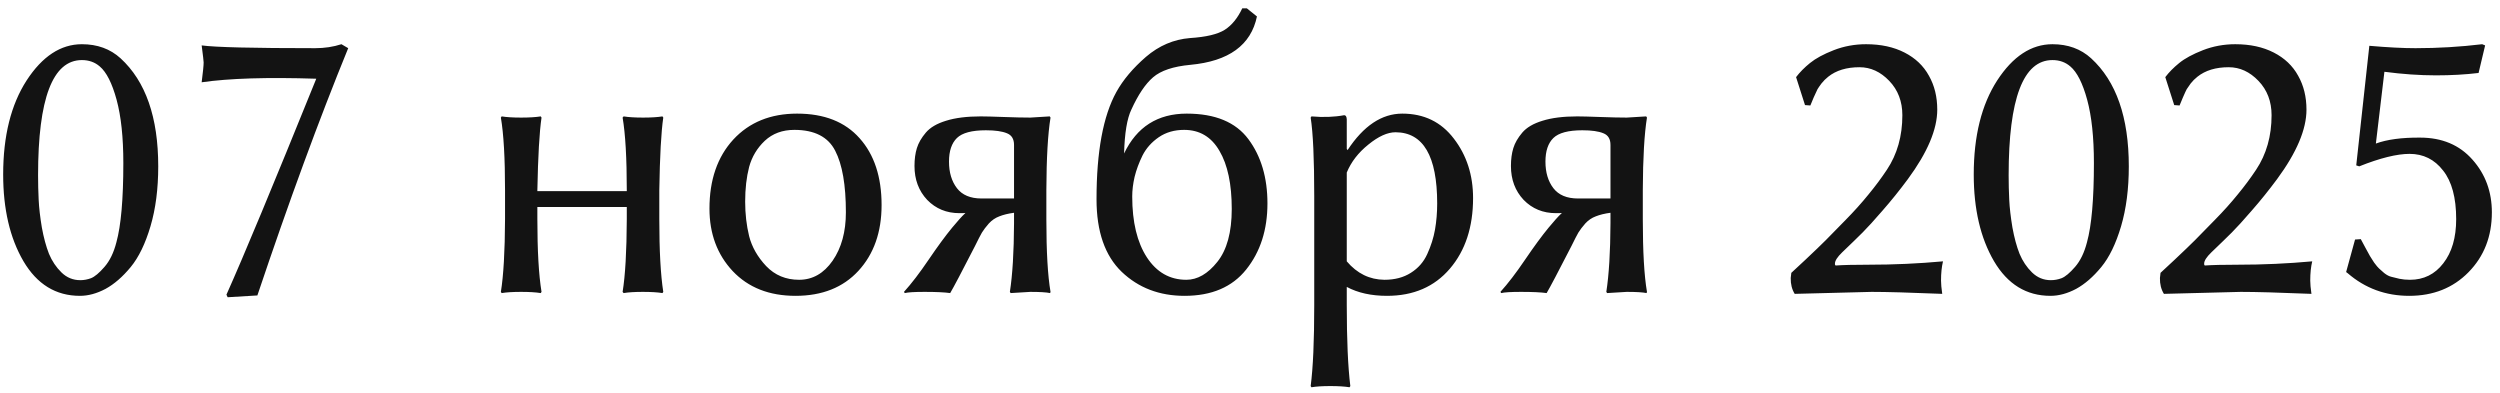 <?xml version="1.0" encoding="UTF-8"?> <svg xmlns="http://www.w3.org/2000/svg" width="197" height="31" viewBox="0 0 197 31" fill="none"><path d="M6.453 4.734C4.151 4.734 3 7.76 3 13.812C3 14.469 3.016 15.115 3.047 15.75C3.078 16.385 3.161 17.109 3.297 17.922C3.443 18.724 3.63 19.417 3.859 20C4.099 20.573 4.427 21.062 4.844 21.469C5.26 21.875 5.755 22.078 6.328 22.078C6.609 22.078 6.891 22.026 7.172 21.922C7.464 21.807 7.818 21.51 8.234 21.031C8.651 20.552 8.964 19.906 9.172 19.094C9.536 17.771 9.719 15.693 9.719 12.859C9.719 10.828 9.542 9.161 9.188 7.859C8.833 6.557 8.391 5.682 7.859 5.234C7.474 4.901 7.005 4.734 6.453 4.734ZM6.297 23.312C4.401 23.312 2.917 22.401 1.844 20.578C0.781 18.755 0.25 16.479 0.25 13.75C0.25 10.719 0.865 8.25 2.094 6.344C3.333 4.438 4.786 3.484 6.453 3.484C7.672 3.484 8.688 3.854 9.5 4.594C11.479 6.406 12.469 9.245 12.469 13.109C12.469 14.88 12.266 16.453 11.859 17.828C11.453 19.203 10.932 20.276 10.297 21.047C9.661 21.818 9 22.391 8.312 22.766C7.625 23.13 6.953 23.312 6.297 23.312ZM24.922 6.203C21.057 6.078 18.047 6.172 15.891 6.484C15.995 5.672 16.047 5.151 16.047 4.922C16.047 4.818 15.995 4.37 15.891 3.578C16.953 3.724 19.938 3.797 24.844 3.797C25.573 3.797 26.26 3.693 26.906 3.484L27.438 3.797C25.135 9.432 22.75 15.927 20.281 23.281L17.938 23.422L17.844 23.219C19.188 20.219 21.547 14.547 24.922 6.203ZM39.797 15C39.797 12.458 39.688 10.547 39.469 9.266L39.531 9.172C39.917 9.234 40.427 9.266 41.062 9.266C41.708 9.266 42.224 9.234 42.609 9.172L42.672 9.266C42.505 10.401 42.396 12.312 42.344 15V15.062H49.391V15C49.391 12.458 49.281 10.547 49.062 9.266L49.141 9.172C49.526 9.234 50.036 9.266 50.672 9.266C51.307 9.266 51.818 9.234 52.203 9.172L52.266 9.266C52.099 10.401 51.995 12.312 51.953 15V17.266C51.953 19.745 52.057 21.656 52.266 23L52.203 23.094C51.818 23.031 51.302 23 50.656 23C50.021 23 49.516 23.031 49.141 23.094L49.062 23C49.271 21.719 49.38 19.807 49.391 17.266V16.312H42.344V17.266C42.344 19.745 42.453 21.656 42.672 23L42.609 23.094C42.224 23.031 41.708 23 41.062 23C40.427 23 39.917 23.031 39.531 23.094L39.469 23C39.677 21.719 39.786 19.807 39.797 17.266V15ZM55.906 16.438C55.906 14.177 56.531 12.365 57.781 11C59.042 9.635 60.719 8.953 62.812 8.953C64.948 8.953 66.588 9.599 67.734 10.891C68.891 12.182 69.469 13.938 69.469 16.156C69.469 18.292 68.859 20.021 67.641 21.344C66.432 22.656 64.781 23.312 62.688 23.312C60.615 23.312 58.964 22.662 57.734 21.359C56.516 20.057 55.906 18.417 55.906 16.438ZM62.594 10.234C61.656 10.234 60.88 10.521 60.266 11.094C59.661 11.667 59.25 12.354 59.031 13.156C58.823 13.958 58.719 14.87 58.719 15.891C58.719 16.849 58.823 17.755 59.031 18.609C59.25 19.463 59.698 20.25 60.375 20.969C61.062 21.688 61.927 22.047 62.969 22.047C64.031 22.047 64.912 21.547 65.609 20.547C66.307 19.537 66.656 18.266 66.656 16.734C66.656 14.578 66.375 12.958 65.812 11.875C65.25 10.781 64.177 10.234 62.594 10.234ZM79.906 15.641V11.422C79.906 10.953 79.719 10.646 79.344 10.5C78.969 10.344 78.417 10.266 77.688 10.266C76.583 10.266 75.823 10.469 75.406 10.875C74.99 11.281 74.781 11.901 74.781 12.734C74.781 13.588 74.99 14.287 75.406 14.828C75.823 15.37 76.469 15.641 77.344 15.641H79.906ZM76.078 16.781C76.026 16.781 75.953 16.787 75.859 16.797C75.745 16.797 75.662 16.797 75.609 16.797C74.588 16.797 73.74 16.448 73.062 15.75C72.396 15.042 72.062 14.151 72.062 13.078C72.062 12.547 72.125 12.078 72.25 11.672C72.375 11.266 72.609 10.859 72.953 10.453C73.297 10.047 73.828 9.734 74.547 9.516C75.276 9.286 76.188 9.172 77.281 9.172C77.646 9.172 78.25 9.188 79.094 9.219C79.948 9.25 80.646 9.266 81.188 9.266L82.719 9.172L82.781 9.266C82.573 10.547 82.463 12.448 82.453 14.969V17.297C82.453 19.818 82.562 21.719 82.781 23L82.75 23.094C82.448 23.031 81.927 23 81.188 23L79.641 23.094L79.578 23C79.787 21.656 79.896 19.854 79.906 17.594V16.766C79.448 16.828 79.062 16.922 78.75 17.047C78.438 17.162 78.162 17.349 77.922 17.609C77.693 17.87 77.51 18.109 77.375 18.328C77.25 18.547 77.068 18.901 76.828 19.391C75.787 21.422 75.135 22.656 74.875 23.094C74.427 23.031 73.755 23 72.859 23C72.068 23 71.547 23.031 71.297 23.094L71.234 23C71.828 22.344 72.474 21.5 73.172 20.469C73.88 19.427 74.5 18.583 75.031 17.938C75.25 17.677 75.438 17.458 75.594 17.281C75.76 17.094 75.922 16.927 76.078 16.781ZM86.406 15.703C86.406 11.953 86.927 9.135 87.969 7.25C88.5 6.292 89.276 5.37 90.297 4.484C91.328 3.599 92.484 3.104 93.766 3C95.047 2.917 95.963 2.698 96.516 2.344C97.068 1.99 97.526 1.427 97.891 0.656H98.25L99.047 1.297C98.578 3.557 96.828 4.828 93.797 5.109C92.453 5.234 91.474 5.562 90.859 6.094C90.255 6.615 89.688 7.458 89.156 8.625C88.812 9.333 88.62 10.49 88.578 12.094C89.578 10 91.224 8.953 93.516 8.953C95.755 8.953 97.375 9.625 98.375 10.969C99.375 12.312 99.875 14 99.875 16.031C99.875 18.104 99.318 19.838 98.203 21.234C97.099 22.62 95.479 23.312 93.344 23.312C91.365 23.312 89.713 22.682 88.391 21.422C87.068 20.151 86.406 18.245 86.406 15.703ZM93.312 10.234C92.542 10.234 91.875 10.427 91.312 10.812C90.75 11.198 90.323 11.677 90.031 12.25C89.75 12.823 89.542 13.385 89.406 13.938C89.281 14.479 89.219 14.995 89.219 15.484C89.219 17.495 89.604 19.094 90.375 20.281C91.146 21.458 92.182 22.047 93.484 22.047C94.359 22.047 95.172 21.578 95.922 20.641C96.682 19.693 97.062 18.302 97.062 16.469C97.062 14.51 96.74 12.984 96.094 11.891C95.458 10.787 94.531 10.234 93.312 10.234ZM106.125 13.594V20.594C106.938 21.552 107.927 22.037 109.094 22.047C109.906 22.047 110.599 21.865 111.172 21.5C111.755 21.135 112.188 20.641 112.469 20.016C112.76 19.38 112.964 18.74 113.078 18.094C113.193 17.438 113.25 16.75 113.25 16.031C113.25 12.302 112.156 10.432 109.969 10.422C109.333 10.422 108.62 10.745 107.828 11.391C107.036 12.026 106.469 12.76 106.125 13.594ZM106.125 11.734L106.188 11.828C107.448 9.911 108.885 8.953 110.5 8.953C112.208 8.953 113.562 9.609 114.562 10.922C115.573 12.234 116.078 13.797 116.078 15.609C116.078 17.891 115.469 19.745 114.25 21.172C113.031 22.599 111.38 23.312 109.297 23.312C108.057 23.312 107 23.078 106.125 22.609V24.031C106.125 26.781 106.219 28.912 106.406 30.422L106.344 30.516C105.958 30.453 105.453 30.422 104.828 30.422C104.214 30.422 103.719 30.453 103.344 30.516L103.281 30.422C103.469 28.995 103.562 26.865 103.562 24.031V15.484C103.562 12.537 103.469 10.463 103.281 9.266L103.344 9.172C104.281 9.255 105.141 9.224 105.922 9.078C106.047 9.078 106.115 9.188 106.125 9.406V11.734ZM126.906 15.641V11.422C126.906 10.953 126.719 10.646 126.344 10.5C125.969 10.344 125.417 10.266 124.688 10.266C123.583 10.266 122.823 10.469 122.406 10.875C121.99 11.281 121.781 11.901 121.781 12.734C121.781 13.588 121.99 14.287 122.406 14.828C122.823 15.37 123.469 15.641 124.344 15.641H126.906ZM123.078 16.781C123.026 16.781 122.953 16.787 122.859 16.797C122.745 16.797 122.661 16.797 122.609 16.797C121.589 16.797 120.74 16.448 120.062 15.75C119.396 15.042 119.062 14.151 119.062 13.078C119.062 12.547 119.125 12.078 119.25 11.672C119.375 11.266 119.609 10.859 119.953 10.453C120.297 10.047 120.828 9.734 121.547 9.516C122.276 9.286 123.188 9.172 124.281 9.172C124.646 9.172 125.25 9.188 126.094 9.219C126.948 9.25 127.646 9.266 128.188 9.266L129.719 9.172L129.781 9.266C129.573 10.547 129.464 12.448 129.453 14.969V17.297C129.453 19.818 129.562 21.719 129.781 23L129.75 23.094C129.448 23.031 128.927 23 128.188 23L126.641 23.094L126.578 23C126.786 21.656 126.896 19.854 126.906 17.594V16.766C126.448 16.828 126.062 16.922 125.75 17.047C125.438 17.162 125.161 17.349 124.922 17.609C124.693 17.87 124.51 18.109 124.375 18.328C124.25 18.547 124.068 18.901 123.828 19.391C122.786 21.422 122.135 22.656 121.875 23.094C121.427 23.031 120.755 23 119.859 23C119.068 23 118.547 23.031 118.297 23.094L118.234 23C118.828 22.344 119.474 21.5 120.172 20.469C120.88 19.427 121.5 18.583 122.031 17.938C122.25 17.677 122.438 17.458 122.594 17.281C122.76 17.094 122.922 16.927 123.078 16.781ZM146.531 5.297C145.51 5.297 144.688 5.547 144.062 6.047C143.865 6.203 143.688 6.38 143.531 6.578C143.385 6.776 143.281 6.927 143.219 7.031C143.167 7.125 143.068 7.339 142.922 7.672C142.786 8.005 142.698 8.219 142.656 8.312L142.234 8.281L141.531 6.078C141.823 5.693 142.188 5.323 142.625 4.969C143.073 4.604 143.698 4.266 144.5 3.953C145.302 3.641 146.151 3.484 147.047 3.484C148.214 3.484 149.224 3.703 150.078 4.141C150.932 4.578 151.573 5.188 152 5.969C152.438 6.74 152.656 7.63 152.656 8.641C152.656 10.193 151.885 12.016 150.344 14.109C149.688 14.995 149.021 15.823 148.344 16.594C147.677 17.365 147.156 17.938 146.781 18.312C146.406 18.688 145.865 19.213 145.156 19.891C144.781 20.255 144.594 20.547 144.594 20.766C144.594 20.797 144.594 20.823 144.594 20.844C144.604 20.865 144.62 20.891 144.641 20.922C145.224 20.88 146.094 20.859 147.25 20.859C149.229 20.859 151.182 20.771 153.109 20.594C153.005 21.021 152.953 21.526 152.953 22.109C152.953 22.359 152.984 22.708 153.047 23.156C150.505 23.052 148.651 23 147.484 23C147.38 23 145.359 23.052 141.422 23.156C141.203 22.802 141.099 22.385 141.109 21.906C141.12 21.75 141.135 21.615 141.156 21.5C141.198 21.458 141.568 21.115 142.266 20.469C142.964 19.812 143.5 19.297 143.875 18.922C144.26 18.537 144.781 18.005 145.438 17.328C146.104 16.651 146.703 15.984 147.234 15.328C147.776 14.672 148.26 14.021 148.688 13.375C149.5 12.156 149.906 10.724 149.906 9.078C149.906 7.995 149.562 7.094 148.875 6.375C148.188 5.656 147.406 5.297 146.531 5.297ZM161.734 4.734C159.432 4.734 158.281 7.76 158.281 13.812C158.281 14.469 158.297 15.115 158.328 15.75C158.359 16.385 158.443 17.109 158.578 17.922C158.724 18.724 158.911 19.417 159.141 20C159.38 20.573 159.708 21.062 160.125 21.469C160.542 21.875 161.036 22.078 161.609 22.078C161.891 22.078 162.172 22.026 162.453 21.922C162.745 21.807 163.099 21.51 163.516 21.031C163.932 20.552 164.245 19.906 164.453 19.094C164.818 17.771 165 15.693 165 12.859C165 10.828 164.823 9.161 164.469 7.859C164.115 6.557 163.672 5.682 163.141 5.234C162.755 4.901 162.286 4.734 161.734 4.734ZM161.578 23.312C159.682 23.312 158.198 22.401 157.125 20.578C156.062 18.755 155.531 16.479 155.531 13.75C155.531 10.719 156.146 8.25 157.375 6.344C158.615 4.438 160.068 3.484 161.734 3.484C162.953 3.484 163.969 3.854 164.781 4.594C166.76 6.406 167.75 9.245 167.75 13.109C167.75 14.88 167.547 16.453 167.141 17.828C166.734 19.203 166.214 20.276 165.578 21.047C164.943 21.818 164.281 22.391 163.594 22.766C162.906 23.13 162.234 23.312 161.578 23.312ZM175.625 5.297C174.604 5.297 173.781 5.547 173.156 6.047C172.958 6.203 172.781 6.38 172.625 6.578C172.479 6.776 172.375 6.927 172.312 7.031C172.26 7.125 172.161 7.339 172.016 7.672C171.88 8.005 171.792 8.219 171.75 8.312L171.328 8.281L170.625 6.078C170.917 5.693 171.281 5.323 171.719 4.969C172.167 4.604 172.792 4.266 173.594 3.953C174.396 3.641 175.245 3.484 176.141 3.484C177.307 3.484 178.318 3.703 179.172 4.141C180.026 4.578 180.667 5.188 181.094 5.969C181.531 6.74 181.75 7.63 181.75 8.641C181.75 10.193 180.979 12.016 179.438 14.109C178.781 14.995 178.115 15.823 177.438 16.594C176.771 17.365 176.25 17.938 175.875 18.312C175.5 18.688 174.958 19.213 174.25 19.891C173.875 20.255 173.688 20.547 173.688 20.766C173.688 20.797 173.688 20.823 173.688 20.844C173.698 20.865 173.714 20.891 173.734 20.922C174.318 20.88 175.188 20.859 176.344 20.859C178.323 20.859 180.276 20.771 182.203 20.594C182.099 21.021 182.047 21.526 182.047 22.109C182.047 22.359 182.078 22.708 182.141 23.156C179.599 23.052 177.745 23 176.578 23C176.474 23 174.453 23.052 170.516 23.156C170.297 22.802 170.193 22.385 170.203 21.906C170.214 21.75 170.229 21.615 170.25 21.5C170.292 21.458 170.661 21.115 171.359 20.469C172.057 19.812 172.594 19.297 172.969 18.922C173.354 18.537 173.875 18.005 174.531 17.328C175.198 16.651 175.797 15.984 176.328 15.328C176.87 14.672 177.354 14.021 177.781 13.375C178.594 12.156 179 10.724 179 9.078C179 7.995 178.656 7.094 177.969 6.375C177.281 5.656 176.5 5.297 175.625 5.297ZM189.844 23.312C187.99 23.312 186.375 22.719 185 21.531L184.875 21.438L185.578 18.875L186.031 18.844C186.094 18.948 186.214 19.172 186.391 19.516C186.578 19.859 186.698 20.078 186.75 20.172C186.802 20.266 186.911 20.438 187.078 20.688C187.255 20.927 187.385 21.083 187.469 21.156C187.552 21.229 187.688 21.349 187.875 21.516C188.073 21.672 188.26 21.771 188.438 21.812C188.625 21.854 188.839 21.906 189.078 21.969C189.328 22.021 189.604 22.047 189.906 22.047C190.99 22.047 191.865 21.615 192.531 20.75C193.208 19.885 193.547 18.724 193.547 17.266C193.547 15.578 193.203 14.302 192.516 13.438C191.839 12.562 190.958 12.125 189.875 12.125C188.875 12.125 187.552 12.453 185.906 13.109L185.672 13.031L186.703 3.609C188.151 3.734 189.365 3.797 190.344 3.797C192.115 3.797 193.865 3.693 195.594 3.484L195.828 3.578L195.312 5.75C194.271 5.875 193.151 5.938 191.953 5.938C190.672 5.938 189.318 5.844 187.891 5.656L187.219 11.312C188.094 10.99 189.255 10.833 190.703 10.844C192.432 10.844 193.807 11.422 194.828 12.578C195.849 13.724 196.359 15.109 196.359 16.734C196.359 18.63 195.745 20.203 194.516 21.453C193.297 22.693 191.74 23.312 189.844 23.312Z" fill="#131313"></path></svg> 